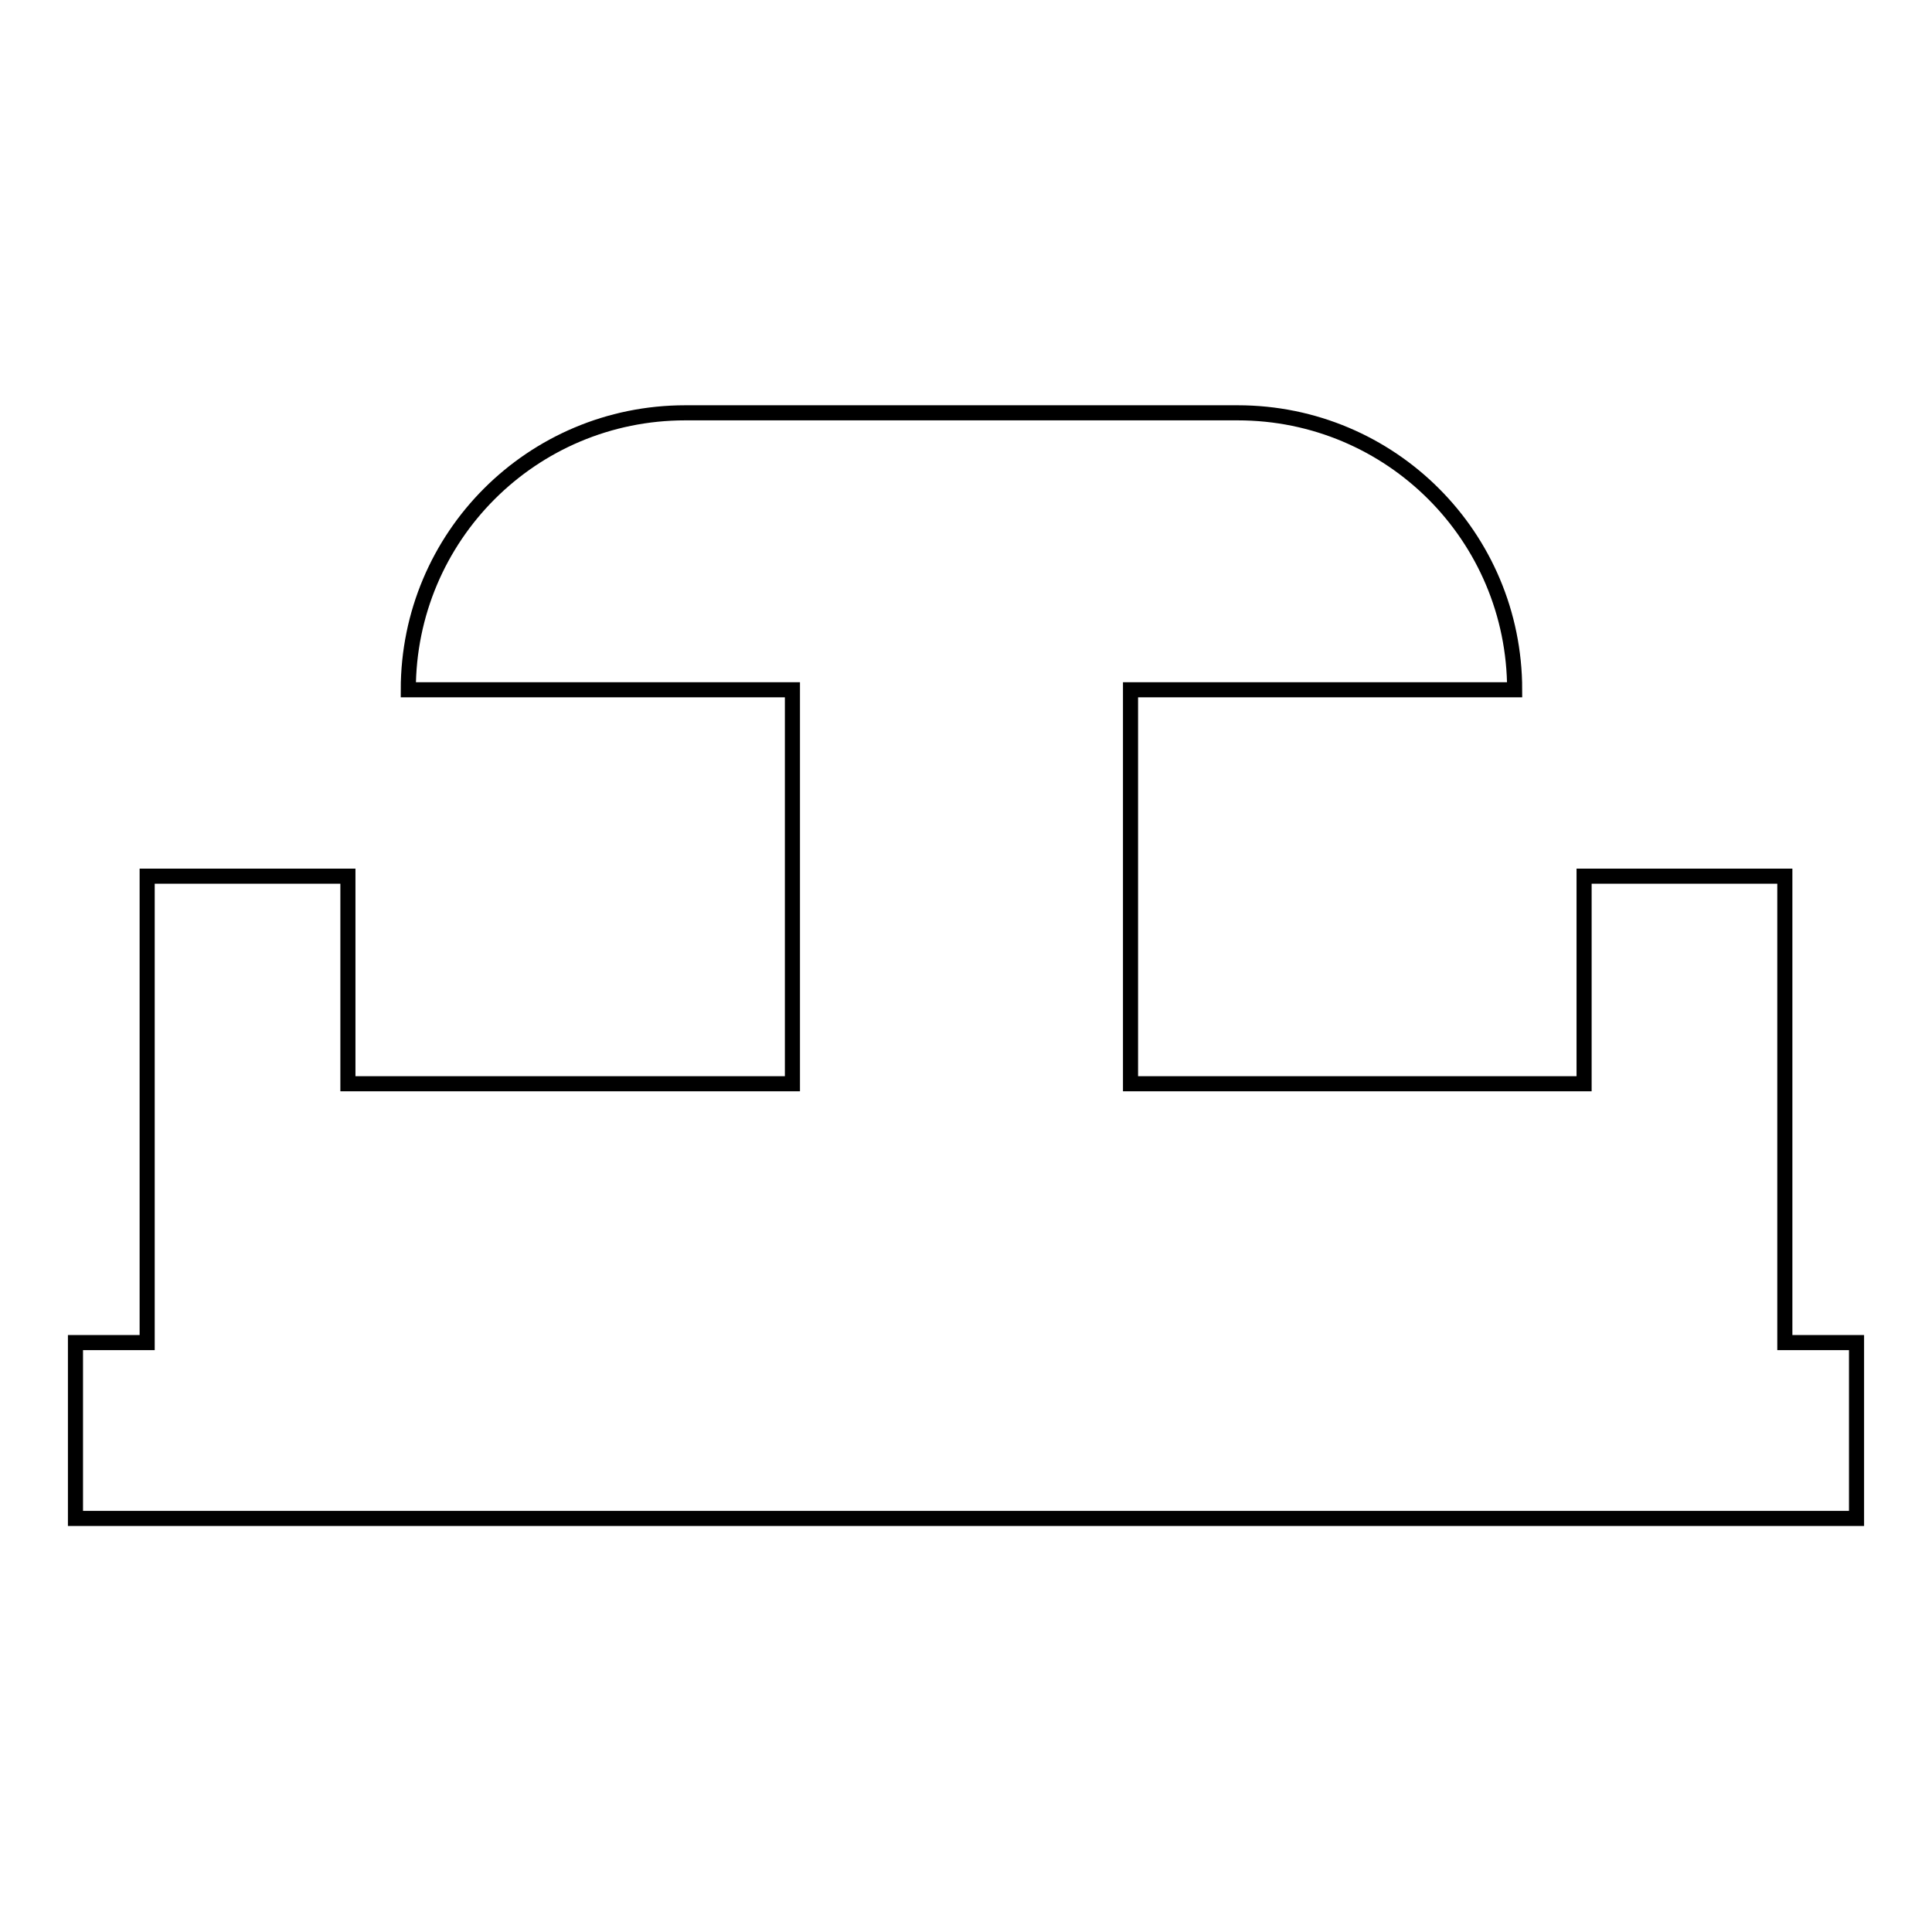 <?xml version="1.0" encoding="utf-8"?>
<!-- Svg Vector Icons : http://www.onlinewebfonts.com/icon -->
<!DOCTYPE svg PUBLIC "-//W3C//DTD SVG 1.1//EN" "http://www.w3.org/Graphics/SVG/1.1/DTD/svg11.dtd">
<svg version="1.1" xmlns="http://www.w3.org/2000/svg" xmlns:xlink="http://www.w3.org/1999/xlink" x="0px" y="0px" viewBox="0 0 256 256" enable-background="new 0 0 256 256" xml:space="preserve">
<g><g><g><path stroke-width="2" fill-opacity="0" stroke="#000000"  d="M236.5,177.9v-61.8h-26.6v27.5h-60.1V91.4h50.9c0-20.3-16.4-36.7-36.7-36.7H90.8c-20.3,0-36.7,16.4-36.7,36.7h50.9v52.2H46.1v-27.5H19.5v61.8H10v23.3h236v-23.3H236.5z"/></g><g></g><g></g><g></g><g></g><g></g><g></g><g></g><g></g><g></g><g></g><g></g><g></g><g></g><g></g><g></g></g></g>
</svg>